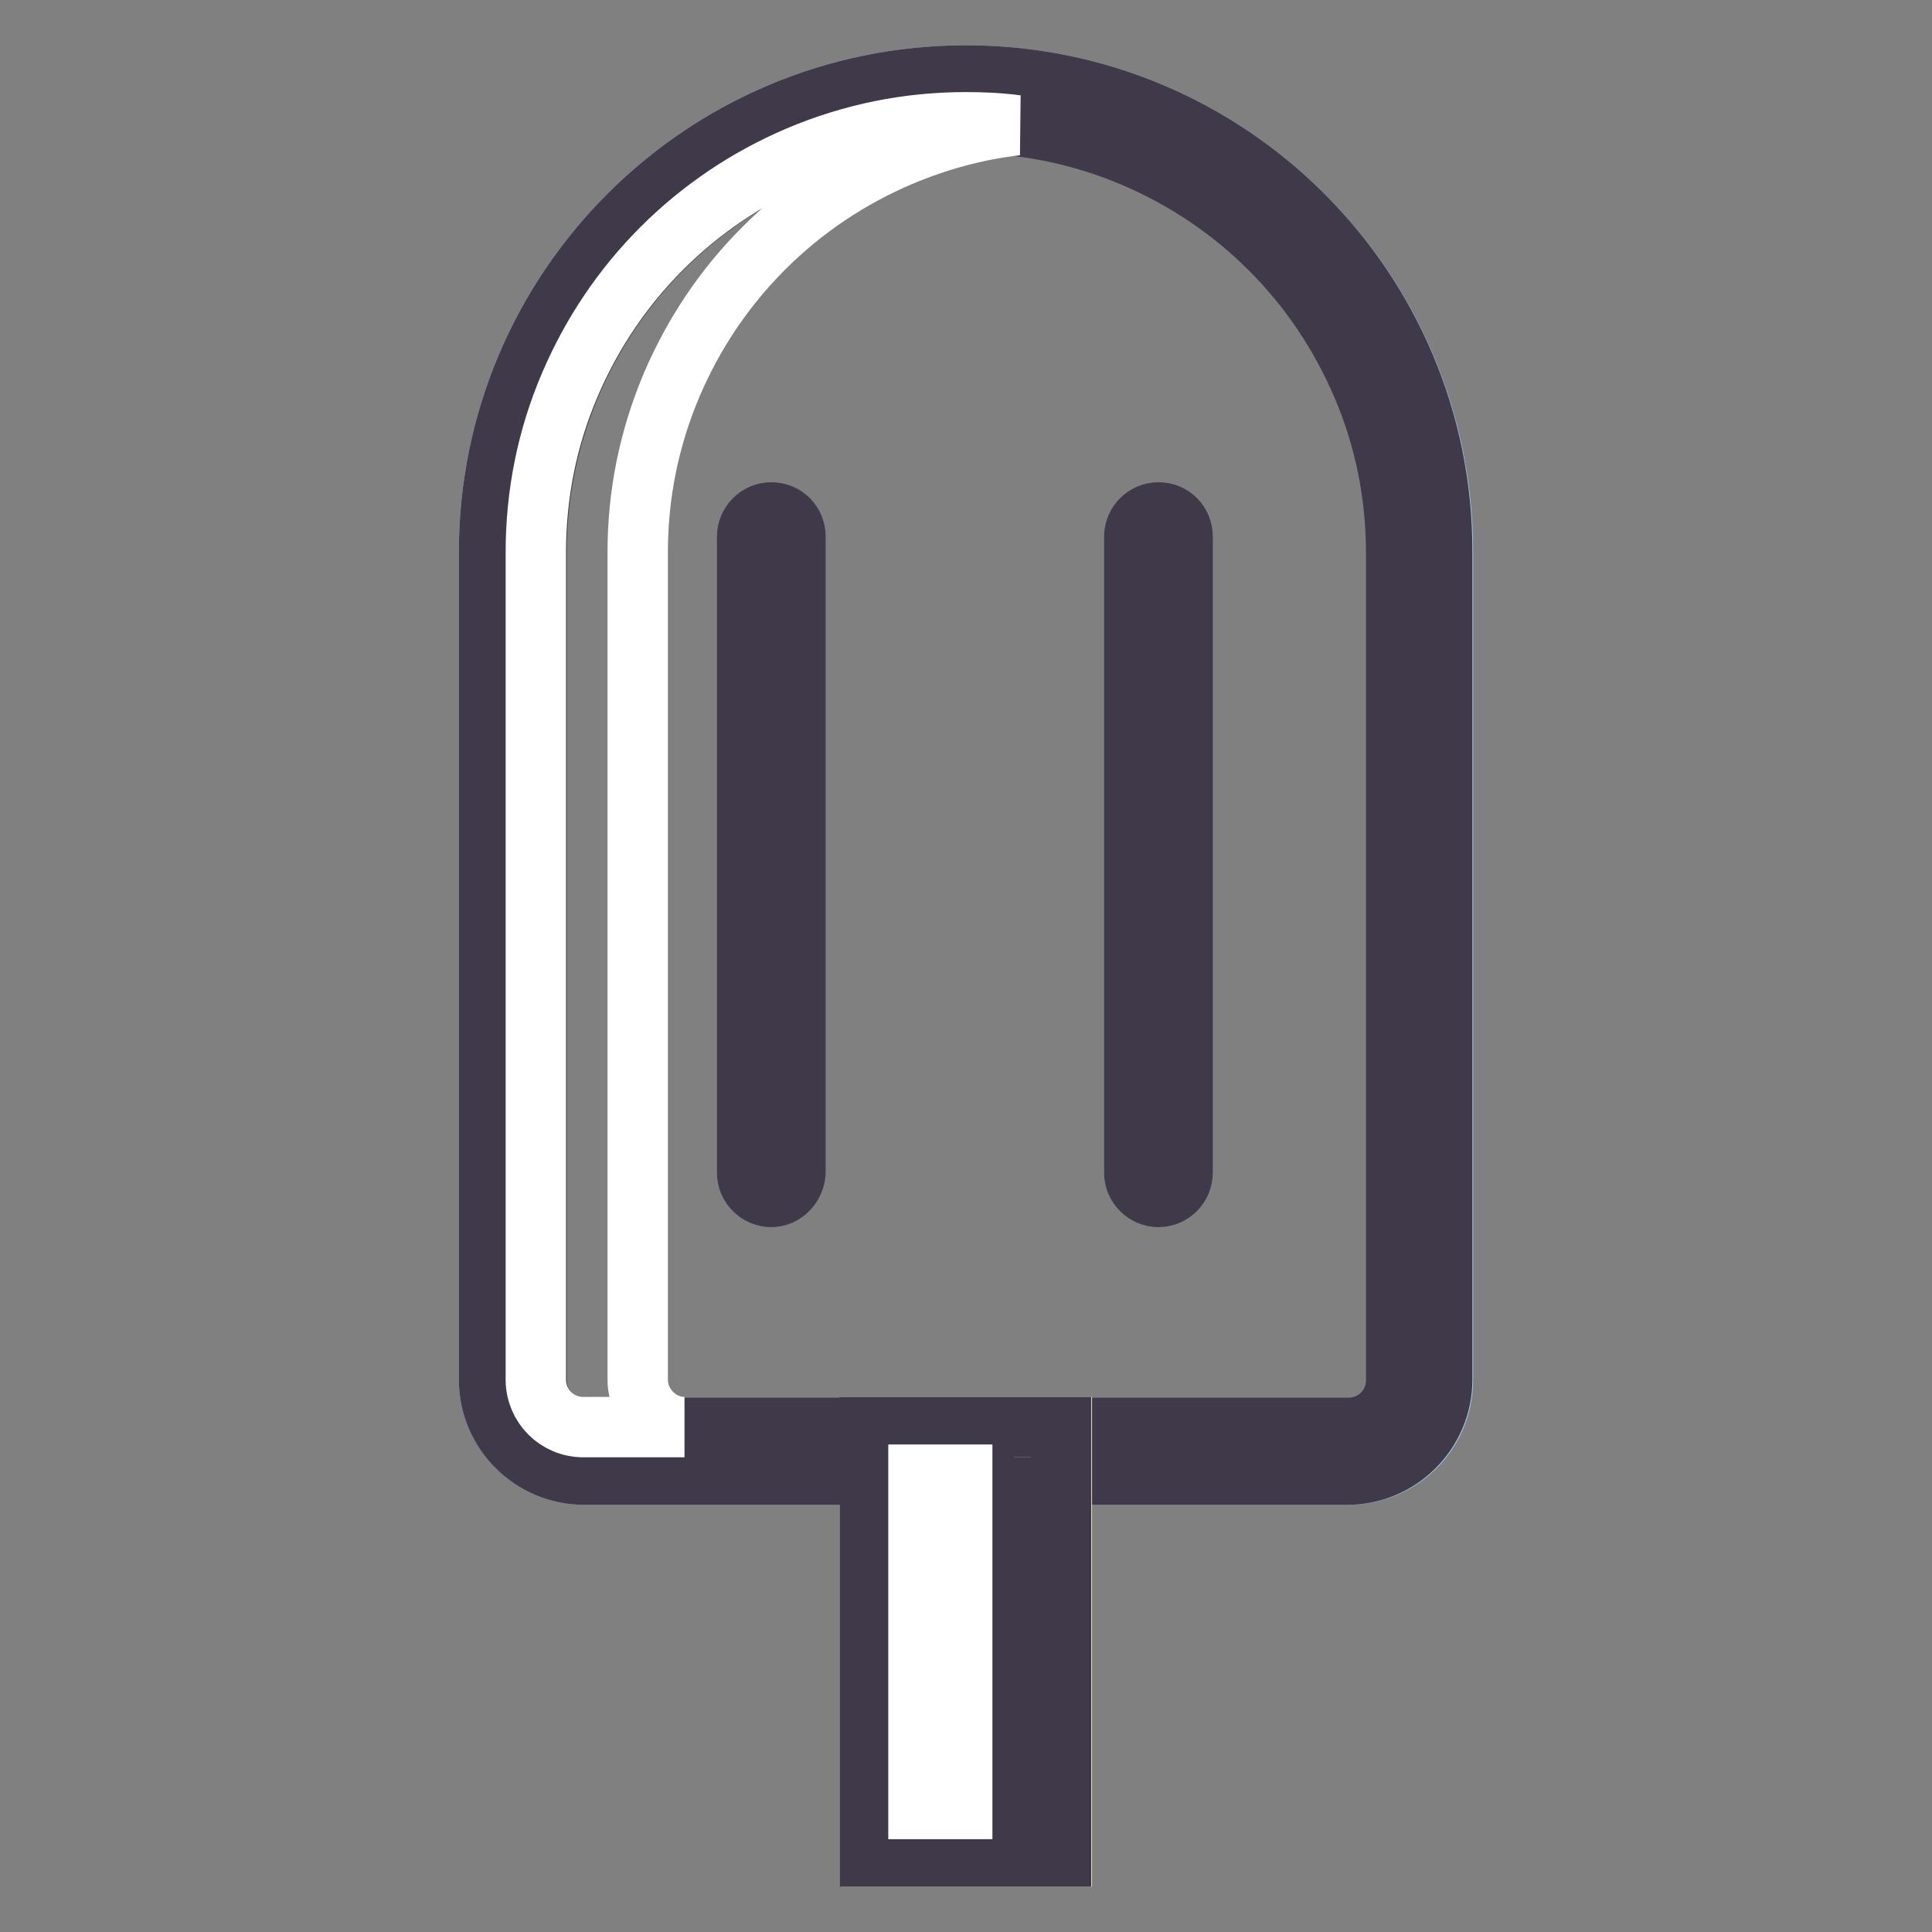 <?xml version="1.0" encoding="utf-8"?>
<!-- Svg Vector Icons : http://www.onlinewebfonts.com/icon -->
<!DOCTYPE svg PUBLIC "-//W3C//DTD SVG 1.1//EN" "http://www.w3.org/Graphics/SVG/1.1/DTD/svg11.dtd">
<svg version="1.1" xmlns="http://www.w3.org/2000/svg" xmlns:xlink="http://www.w3.org/1999/xlink" x="0px" y="0px" viewBox="0 0 256 256" enable-background="new 0 0 256 256" xml:space="preserve">
<rect x="0" y="0" width="256" height="256" fill="#808080" stroke="none"/>
<g> <path stroke-width="8" fill-opacity="0" stroke="#a4cfef"  d="M178.6,195.4H77.4c-7,0-12.6-5.7-12.6-12.6V73.2C64.8,38.3,93.1,10,128,10c34.9,0,63.2,28.3,63.2,63.2 v109.6C191.2,189.8,185.6,195.4,178.6,195.4z"/> <path stroke-width="8" fill-opacity="0" stroke="#3f3949"  d="M128,16.3c7.7,0,15.1,1.5,22.2,4.5c6.8,2.9,12.9,7,18.1,12.2c5.2,5.2,9.3,11.3,12.2,18.1 c3,7,4.5,14.5,4.5,22.2v109.6c0,3.5-2.8,6.3-6.3,6.3H77.4c-3.5,0-6.3-2.8-6.3-6.3V73.2c0-7.7,1.5-15.1,4.5-22.2 c2.9-6.8,7-12.9,12.2-18.1c5.2-5.2,11.3-9.3,18.1-12.2C112.9,17.8,120.3,16.3,128,16.3 M128,10c-34.9,0-63.2,28.3-63.2,63.2v109.6 c0,7,5.7,12.6,12.6,12.6h101.1c7,0,12.6-5.7,12.6-12.6V73.2C191.2,38.3,162.9,10,128,10z"/> <path stroke-width="8" fill-opacity="0" stroke="#ffffff"  d="M84.5,182.8V73.2c0-7.7,1.5-15.1,4.5-22.2c2.9-6.8,7-12.9,12.2-18.1c5.2-5.2,11.3-9.3,18.1-12.2 c5-2.1,10.1-3.5,15.4-4.1c-2.2-0.3-4.5-0.4-6.7-0.4c-7.7,0-15.1,1.5-22.2,4.5c-6.8,2.9-12.9,7-18.1,12.2 c-5.2,5.2-9.3,11.3-12.2,18.1c-3,7-4.5,14.5-4.5,22.2v109.6c0,3.5,2.8,6.3,6.3,6.3h13.4C87.4,189.1,84.5,186.3,84.5,182.8z"/> <path stroke-width="8" fill-opacity="0" stroke="#fce9c3"  d="M115.4,189.1h25.3V246h-25.3V189.1z"/> <path stroke-width="8" fill-opacity="0" stroke="#3f3949"  d="M134.3,195.4v44.3h-12.6v-44.3H134.3 M140.6,189.1h-25.3V246h25.3V189.1z"/> <path stroke-width="8" fill-opacity="0" stroke="#ffffff"  d="M121.7,195.4h5.8v44.3h-5.8V195.4z"/> <path stroke-width="8" fill-opacity="0" stroke="#3f3949"  d="M102.2,158.6c-1.7,0-3.2-1.4-3.2-3.2V71.1c0-1.7,1.4-3.2,3.2-3.2s3.2,1.4,3.2,3.2v84.3 C105.3,157.1,103.9,158.6,102.2,158.6z M153.5,158.6c-1.7,0-3.2-1.4-3.2-3.2V71.1c0-1.7,1.4-3.2,3.2-3.2s3.2,1.4,3.2,3.2v84.3 C156.7,157.1,155.3,158.6,153.5,158.6z"/></g>
</svg>